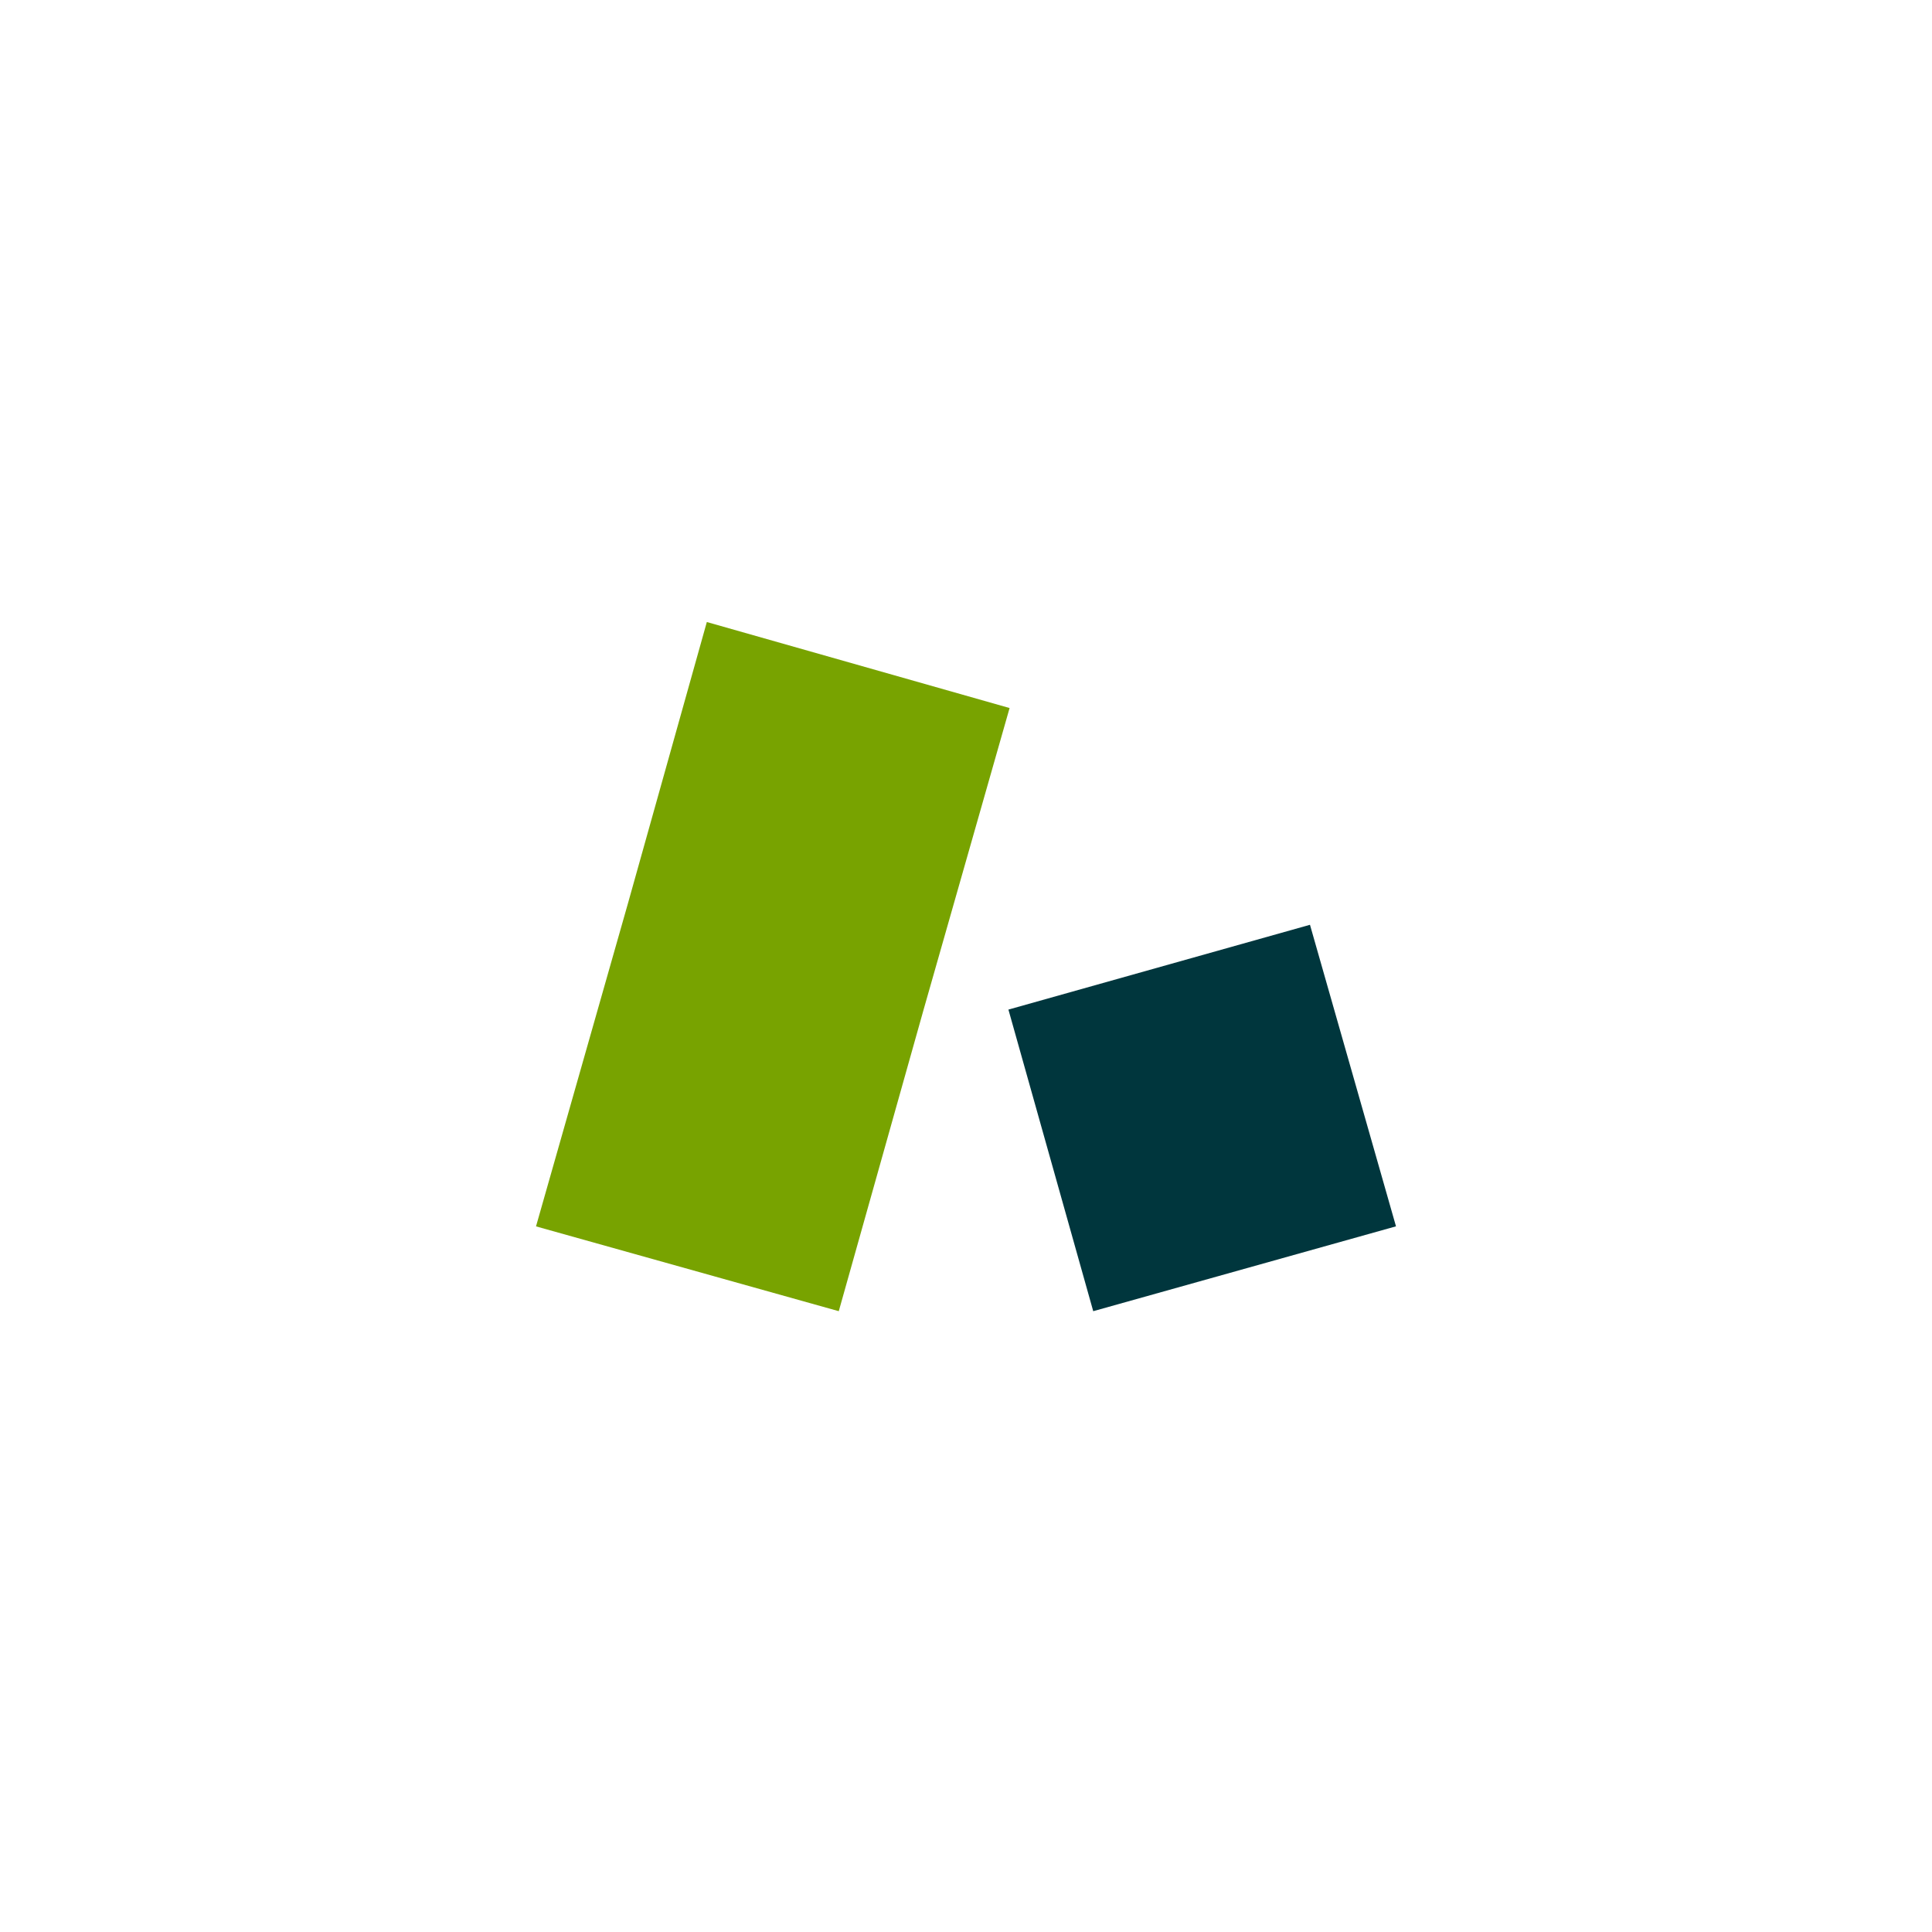 <svg width="48" height="48" viewBox="0 0 48 48" fill="none" xmlns="http://www.w3.org/2000/svg">
<path d="M25.083 17.591L17.561 15.454L15.6 22.449L13.317 30.469L20.839 32.576L22.947 25.083L25.083 17.591Z" fill="#78A300"/>
<path d="M27.161 32.576L34.683 30.468L32.546 22.976L25.054 25.083L27.161 32.576Z" fill="#00363D"/>
</svg>
